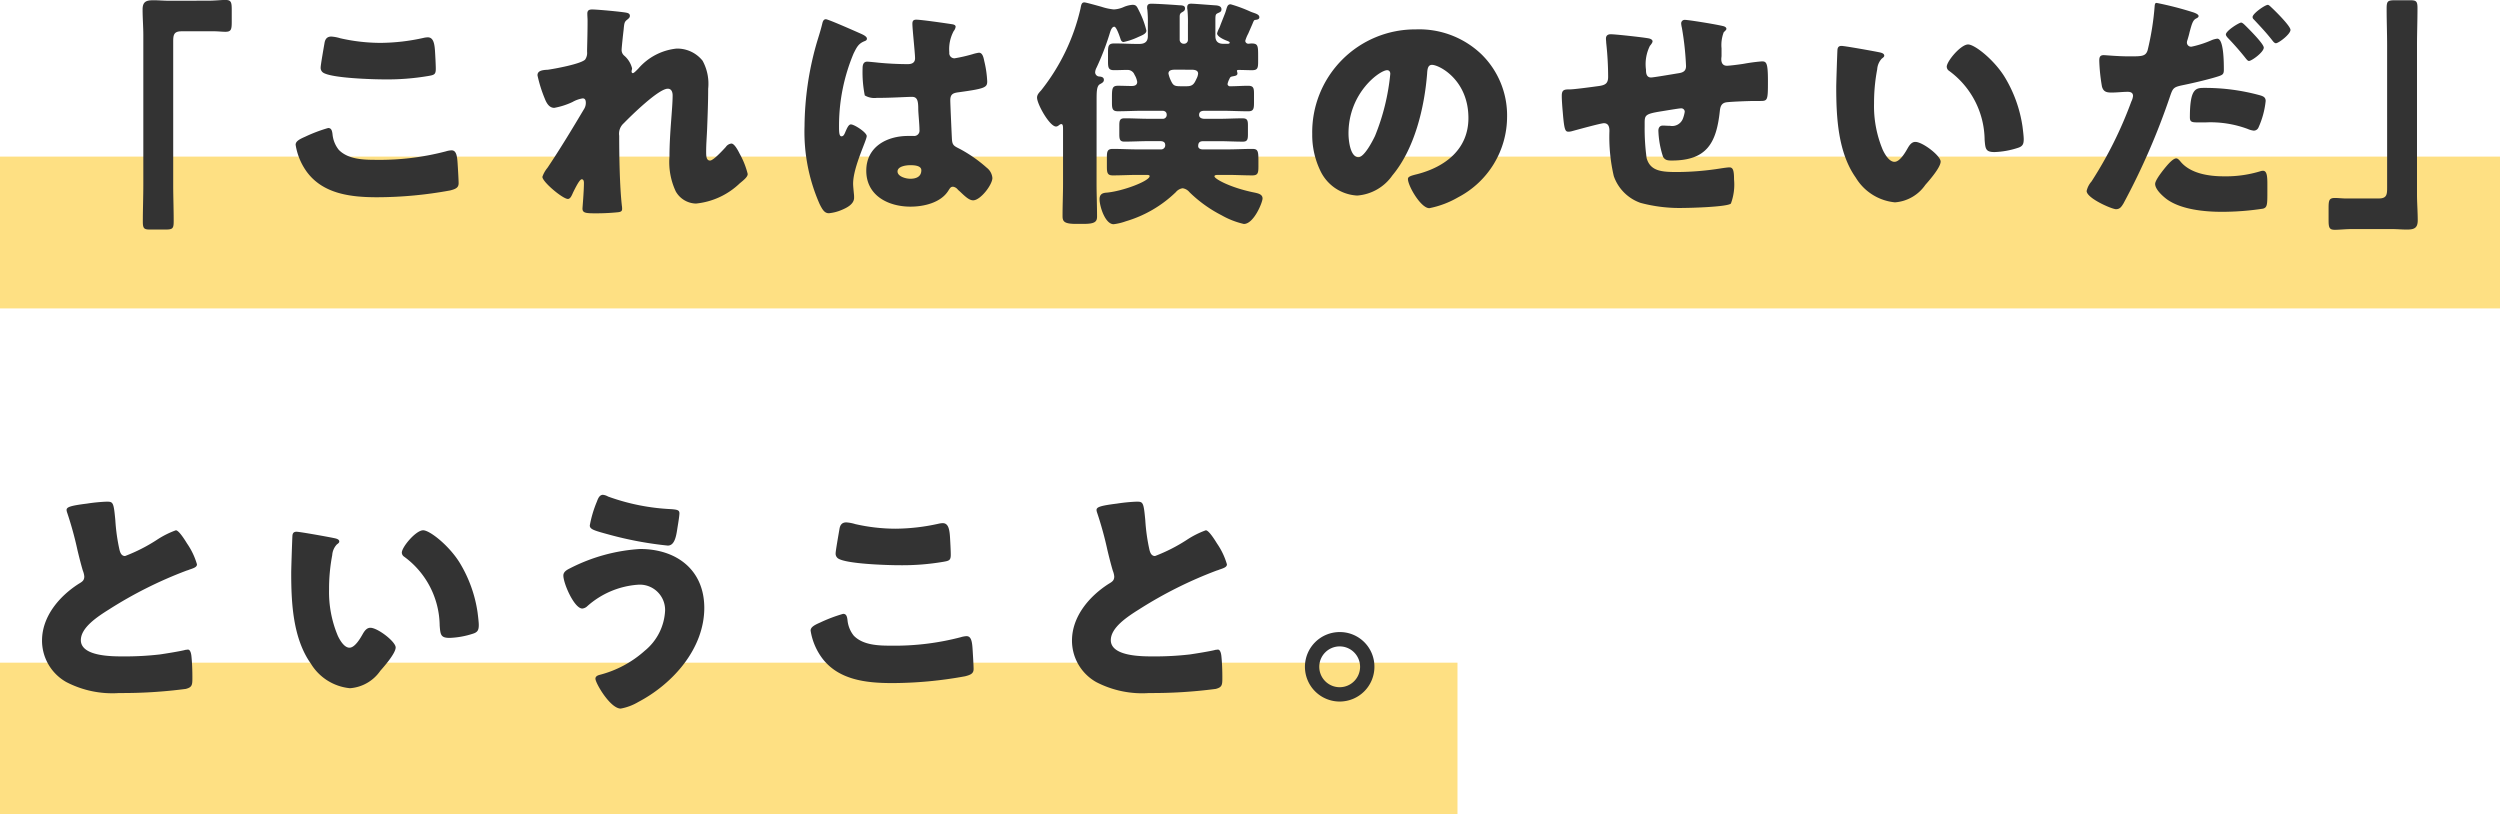 <svg xmlns="http://www.w3.org/2000/svg" width="247" height="80.472" viewBox="0 0 247 80.472">
  <g id="Group_958" data-name="Group 958" transform="translate(-144 -6470.528)">
    <g id="Component_1_31" data-name="Component 1 – 31" transform="translate(144 6486)">
      <rect id="Rectangle_119" data-name="Rectangle 119" width="247" height="15" fill="#fee083"/>
    </g>
    <g id="Component_1_34" data-name="Component 1 – 34" transform="translate(144 6536)">
      <rect id="Rectangle_119-2" data-name="Rectangle 119" width="144" height="15" fill="#fee083"/>
    </g>
    <path id="Path_1527" data-name="Path 1527" d="M16.632-20.4c-.48,0-.96-.048-1.464-.048-.7,0-1.08.12-1.08.912,0,.864.072,1.7.072,2.568V-2.28c0,1.248-.048,2.472-.048,3.72,0,.7.144.768.768.768h1.392c.792,0,.888-.072.888-.84,0-1.224-.048-2.424-.048-3.648V-16.3c0-.672.024-1.08.816-1.08h3.288c.336,0,.7.048,1.056.048.576,0,.624-.24.624-1.008v-1.128c0-.768-.048-1.008-.624-1.008-.48,0-1.032.072-1.7.072ZM31.68-13.8a.574.574,0,0,0,.24.5c.816.552,4.92.672,6.048.672a24.089,24.089,0,0,0,4.344-.336c.576-.1.744-.144.744-.7,0-.408-.048-1.272-.072-1.68-.048-.84-.168-1.44-.72-1.44a2.1,2.1,0,0,0-.384.048,20,20,0,0,1-4.3.5,18.048,18.048,0,0,1-3.96-.456,3.861,3.861,0,0,0-.888-.168c-.5,0-.624.36-.672.648C31.968-15.672,31.68-14.04,31.68-13.8ZM29.208-6.168a6.173,6.173,0,0,0,1.08,2.64C31.9-1.3,34.68-.984,37.248-.984a40.25,40.25,0,0,0,7.224-.672c.576-.144.84-.288.84-.72,0-.312-.072-1.536-.1-1.944-.048-.792-.144-1.3-.6-1.3a2.221,2.221,0,0,0-.552.1,25.728,25.728,0,0,1-6.912.84c-1.248,0-2.76-.048-3.672-.984a2.878,2.878,0,0,1-.624-1.56c-.048-.36-.12-.6-.432-.6a15.062,15.062,0,0,0-2.28.864C29.544-6.7,29.208-6.5,29.208-6.168Zm29.3-13.368c-.288,0-.48.072-.48.408,0,.24.024.456.024.7,0,.96-.024,1.92-.048,2.88v.192a1.154,1.154,0,0,1-.192.768c-.408.432-3,.912-3.7,1.008-.7.024-1.008.168-1.008.552a13.316,13.316,0,0,0,.72,2.3c.168.432.432.912.936.912a7.257,7.257,0,0,0,1.8-.576,2.963,2.963,0,0,1,1.008-.36c.264,0,.312.216.312.456a1.162,1.162,0,0,1-.192.624c-1.128,1.9-2.376,3.96-3.6,5.784a2.791,2.791,0,0,0-.5.888c0,.5,2.016,2.184,2.52,2.184.192,0,.312-.216.384-.36.024-.048.072-.144.12-.264.24-.48.648-1.32.864-1.32.192,0,.216.216.216.384,0,.792-.144,2.448-.144,2.5,0,.456.336.48,1.344.48A21.2,21.2,0,0,0,61.032.5c.24-.024.432-.072.432-.312a1.7,1.7,0,0,0-.024-.336c-.216-1.92-.264-4.944-.264-6.912A1.378,1.378,0,0,1,61.632-8.3c.7-.72,3.432-3.408,4.344-3.408.384,0,.48.36.48.672,0,1.272-.312,3.7-.312,6.024a6.835,6.835,0,0,0,.624,3.456A2.354,2.354,0,0,0,68.76-.36a7.286,7.286,0,0,0,4.32-1.992c.528-.432.792-.672.792-.936A8.01,8.01,0,0,0,73.08-5.28c-.12-.24-.5-1.008-.816-1.008a.756.756,0,0,0-.552.336c-.264.288-1.224,1.344-1.56,1.344-.384,0-.384-.5-.384-.888,0-.768.072-1.56.1-2.352.048-1.272.1-2.568.1-3.864a4.743,4.743,0,0,0-.552-2.76,3.208,3.208,0,0,0-2.568-1.2A5.763,5.763,0,0,0,63.072-13.7c-.192.192-.432.456-.552.456-.024,0-.12-.024-.12-.168,0-.1.048-.192.048-.312a2.429,2.429,0,0,0-.744-1.224.728.728,0,0,1-.288-.6c0-.216.168-1.752.192-1.92.072-.744.072-.84.384-1.08.12-.1.24-.192.24-.36s-.1-.264-.36-.312C61.344-19.32,59.016-19.536,58.512-19.536ZM79.488-8.016a17.662,17.662,0,0,0,1.488,7.7c.264.528.48.912.912.912A4.174,4.174,0,0,0,83.112.288c.528-.216,1.272-.576,1.272-1.224a2.756,2.756,0,0,0-.024-.432c-.024-.288-.072-.7-.072-.96,0-1.632,1.344-4.272,1.344-4.7,0-.36-1.224-1.152-1.56-1.152-.216,0-.36.288-.6.864-.072.144-.144.312-.336.312-.24,0-.24-.5-.24-1.008a18.408,18.408,0,0,1,1.44-7.176c.312-.624.48-.984,1.1-1.224.12-.048.216-.1.216-.24s-.144-.288-.576-.48-3.24-1.44-3.48-1.44-.312.24-.36.456c-.192.792-.408,1.392-.624,2.16A30.53,30.53,0,0,0,79.488-8.016Zm11.04-10.512c-.288,0-.384.12-.384.408,0,.528.264,2.9.264,3.408,0,.432-.312.576-.7.576-.96,0-1.944-.048-2.928-.144-.216-.024-.96-.1-1.1-.1-.384,0-.456.336-.456.648a11.734,11.734,0,0,0,.216,2.688,1.866,1.866,0,0,0,1.2.24H87c1.008,0,2.664-.1,3.1-.1.528,0,.624.384.624,1.2,0,.384.12,1.512.12,2.064a.526.526,0,0,1-.576.6h-.552c-2.112,0-4.128,1.08-4.128,3.432,0,2.472,2.184,3.552,4.368,3.552,1.32,0,3-.384,3.744-1.584.168-.264.24-.384.456-.384a.731.731,0,0,1,.48.288c.1.1.192.168.288.264.5.48.864.792,1.224.792.72,0,1.9-1.536,1.9-2.208a1.428,1.428,0,0,0-.552-1.008A13.829,13.829,0,0,0,94.92-5.712c-.6-.312-.816-.36-.864-.936-.024-.336-.168-3.6-.168-3.912,0-.6.264-.72.792-.792,2.64-.36,2.856-.48,2.856-1.08a10.226,10.226,0,0,0-.288-1.992c-.072-.36-.168-.84-.528-.84a3.789,3.789,0,0,0-.624.144,15.338,15.338,0,0,1-1.776.408.506.506,0,0,1-.528-.576,3.776,3.776,0,0,1,.432-2.112.826.826,0,0,0,.192-.432c0-.168-.192-.216-.312-.24C93.5-18.168,91.032-18.528,90.528-18.528Zm-.6,14.376c.36,0,1.1.024,1.1.5,0,.648-.528.84-1.08.84-.5,0-1.272-.24-1.272-.72C88.68-4.056,89.568-4.152,89.928-4.152ZM117.7-13.584c.264,0,.672.024.672.384a1.226,1.226,0,0,1-.144.48c-.216.456-.336.768-.96.768h-.672c-.576,0-.7-.1-.912-.552a3,3,0,0,1-.24-.7c0-.36.384-.384.672-.384Zm3.744.96c.1-.24.12-.264.384-.312.24-.048.432-.072.432-.288,0-.072-.048-.168-.048-.264,0-.072.12-.072.192-.072.432,0,.864.024,1.3.024.552,0,.6-.216.6-.864v-.456c0-1.08,0-1.32-.648-1.32-.12,0-.24.024-.312.024a.3.3,0,0,1-.312-.288,3.517,3.517,0,0,1,.288-.7l.408-.936c.168-.408.168-.408.312-.432.168-.024.384-.048.384-.264,0-.264-.36-.36-.624-.456-.072-.024-.144-.048-.264-.1a14.008,14.008,0,0,0-1.944-.72c-.264,0-.336.168-.432.5a4.135,4.135,0,0,1-.168.5l-.36.912c-.048.12-.1.288-.168.432a2.592,2.592,0,0,0-.216.528c0,.336.744.648,1.008.744.12.048.24.1.24.168,0,.12-.168.12-.24.12h-.384c-.528,0-.792-.24-.792-.768v-1.56c0-.528.024-.6.24-.7s.36-.144.36-.384c0-.288-.288-.36-.528-.384-.432-.024-2.16-.168-2.472-.168-.264,0-.384.1-.384.36a.9.9,0,0,0,.024.24,13.512,13.512,0,0,1,.048,1.464v1.512a.379.379,0,0,1-.384.384h-.048a.4.4,0,0,1-.384-.384v-2.232c0-.264.024-.384.24-.5.168-.1.288-.168.288-.384,0-.336-.408-.288-.672-.312-.6-.048-2.112-.144-2.664-.144-.24,0-.408.072-.408.36a.816.816,0,0,0,.024.24,11.708,11.708,0,0,1,.048,1.344V-16.9c0,.552-.312.768-.84.768h-.216c-.768,0-1.512-.048-2.256-.048-.576,0-.624.24-.624.888v.888c0,.624.048.864.6.864.456,0,.888-.024,1.32-.024a.73.73,0,0,1,.7.48,1.944,1.944,0,0,1,.264.7c0,.336-.264.408-.552.408-.432,0-.888-.024-1.344-.024-.576,0-.6.264-.6,1.2v.456c0,.6.048.864.576.864.84,0,1.656-.048,2.5-.048h1.9c.336,0,.432.216.432.36a.382.382,0,0,1-.432.432h-1.368c-.768,0-1.56-.048-2.352-.048-.48,0-.528.216-.528.72v.84c0,.5.048.744.5.744.792,0,1.584-.048,2.376-.048h1.176c.408,0,.48.216.48.36a.4.4,0,0,1-.432.456h-2.28c-.816,0-1.632-.048-2.472-.048-.528,0-.576.264-.576.84v.888c0,.624.048.888.576.888.84,0,1.656-.048,2.472-.048h.792c.216,0,.384,0,.384.12,0,.48-2.64,1.488-4.248,1.632-.36.024-.7.12-.7.648,0,.7.552,2.472,1.392,2.472a5.455,5.455,0,0,0,1.2-.288,11.959,11.959,0,0,0,4.944-2.88,1.068,1.068,0,0,1,.672-.384,1.068,1.068,0,0,1,.672.384,12.981,12.981,0,0,0,3.168,2.28,8.109,8.109,0,0,0,2.208.864c.984,0,1.848-2.136,1.848-2.52,0-.408-.432-.5-.768-.576-2.424-.48-3.984-1.368-3.984-1.608,0-.144.216-.144.432-.144h.84c.84,0,1.656.048,2.472.048.552,0,.6-.24.6-.888v-.456c0-1.032-.024-1.272-.6-1.272-.816,0-1.656.048-2.472.048h-2.424c-.36,0-.456-.192-.456-.312,0-.384.168-.5.528-.5h1.512c.792,0,1.584.048,2.376.048.456,0,.5-.24.5-.744v-.84c0-.5-.048-.72-.528-.72-.792,0-1.584.048-2.352.048h-1.392c-.24,0-.552-.072-.552-.384,0-.336.24-.408.528-.408h1.848c.816,0,1.632.048,2.472.048.528,0,.576-.24.576-.864v-.864c0-.552-.048-.792-.576-.792-.6,0-1.176.048-1.776.048a.242.242,0,0,1-.264-.216A1.816,1.816,0,0,1,121.44-12.624Zm-13.1,2.112c0-.864,0-1.44.312-1.632.168-.1.408-.192.408-.432,0-.288-.264-.312-.432-.336a.425.425,0,0,1-.432-.408,1.118,1.118,0,0,1,.144-.48,25.878,25.878,0,0,0,1.272-3.288c.072-.216.192-.744.48-.744.216,0,.552,1.032.624,1.248.048.144.144.264.288.264a6.576,6.576,0,0,0,1.416-.48c.432-.192.84-.336.84-.648a8.647,8.647,0,0,0-.7-1.9c-.24-.48-.288-.648-.672-.648a2.69,2.69,0,0,0-.864.216,2.7,2.7,0,0,1-.984.24,5.586,5.586,0,0,1-1.224-.264c-.264-.072-1.536-.432-1.68-.432-.264,0-.312.192-.384.6a20.262,20.262,0,0,1-3.888,8.088c-.216.24-.408.432-.408.72,0,.648,1.248,2.856,1.872,2.856.24,0,.336-.24.528-.24.168,0,.168.24.168.576v5.3c0,1.056-.048,2.112-.048,3.192,0,.528.12.792,1.32.792h.768c1.1,0,1.32-.216,1.32-.72,0-1.1-.048-2.184-.048-3.264Zm31.536-7.056A10.168,10.168,0,0,0,129.648-7.224a8.124,8.124,0,0,0,.792,3.6,4.275,4.275,0,0,0,3.648,2.472,4.65,4.65,0,0,0,3.48-1.992c2.208-2.64,3.168-6.72,3.432-10.056.024-.432.072-.864.48-.864.72,0,3.6,1.488,3.6,5.256,0,3.072-2.28,4.824-5.064,5.544-.7.168-.912.264-.912.48,0,.672,1.272,2.88,2.112,2.88a9.21,9.21,0,0,0,2.856-1.08A8.995,8.995,0,0,0,148.9-8.952a8.445,8.445,0,0,0-2.544-6.168A8.9,8.9,0,0,0,139.872-17.568Zm-2.832,4.032c.216,0,.312.168.312.36a21.691,21.691,0,0,1-1.512,6.144c-.24.5-1.056,2.088-1.632,2.088-.84,0-.984-1.752-.984-2.328C133.224-11.328,136.344-13.536,137.04-13.536Zm22.1-3.552c-.288,0-.48.12-.48.432,0,.12.024.288.024.408a31.181,31.181,0,0,1,.192,3.36c0,.648-.264.816-.888.912-.528.072-2.448.336-2.9.336-.528,0-.792.024-.792.624,0,.456.048,1.08.1,1.656.144,1.752.24,1.9.576,1.9a1.4,1.4,0,0,0,.312-.048c.528-.144,2.88-.792,3.168-.792.48,0,.552.408.552.768a17,17,0,0,0,.432,4.464,4.3,4.3,0,0,0,2.64,2.64,14.888,14.888,0,0,0,4.272.5c.672,0,4.3-.1,4.656-.432a5.371,5.371,0,0,0,.312-2.376c0-.888-.1-1.2-.456-1.2-.168,0-.672.072-.84.1a28.241,28.241,0,0,1-4.272.36c-1.512,0-2.712-.048-3.072-1.392a21.668,21.668,0,0,1-.192-3.1v-.288c0-.84.024-.96,1.68-1.224,1.32-.216,1.776-.288,1.92-.288a.338.338,0,0,1,.36.336,3.223,3.223,0,0,1-.168.648A1.14,1.14,0,0,1,165-8.04c-.24,0-.48-.024-.72-.024-.312,0-.432.24-.432.5a9.156,9.156,0,0,0,.456,2.568c.192.36.48.384.864.384,3.48,0,4.416-1.752,4.752-4.9.048-.456.168-.744.576-.84.336-.072,2.352-.144,2.808-.144h.528c.816,0,.84,0,.84-1.968,0-1.8-.144-1.944-.6-1.944a17.763,17.763,0,0,0-1.8.24c-.456.072-1.392.192-1.656.192-.408,0-.552-.288-.552-.648,0-.12.024-.24.024-.336V-15.7a3.527,3.527,0,0,1,.216-1.584c.144-.144.264-.24.264-.336,0-.144-.144-.24-.384-.288-.936-.216-3.408-.6-3.7-.6a.347.347,0,0,0-.384.36,2.707,2.707,0,0,0,.072.432,28.7,28.7,0,0,1,.408,3.768c0,.456-.24.624-.672.7-.456.072-2.544.432-2.784.432-.5,0-.5-.528-.5-.768a4.059,4.059,0,0,1,.384-2.352c.1-.12.264-.312.264-.456,0-.168-.24-.264-.384-.288C162.432-16.776,159.624-17.088,159.144-17.088Zm22.8,1.152c-.264,0-.384.12-.408.384-.024.336-.12,3.24-.12,3.7,0,2.952.168,6.456,1.944,8.952A5.087,5.087,0,0,0,187.224-.48a4,4,0,0,0,3-1.728c.408-.456,1.512-1.728,1.512-2.3s-1.776-1.944-2.5-1.944c-.36,0-.576.312-.744.6-.216.384-.768,1.368-1.32,1.368-.528,0-.96-.768-1.152-1.176a11.168,11.168,0,0,1-.864-4.608,17.688,17.688,0,0,1,.312-3.36,1.7,1.7,0,0,1,.456-1.056c.168-.12.24-.192.24-.288,0-.216-.264-.288-.5-.336C185.064-15.432,182.256-15.936,181.944-15.936Zm10.392,2.064a.5.5,0,0,0,.24.408,8.54,8.54,0,0,1,3.5,6.792c.072.912.1,1.224.984,1.224a8.287,8.287,0,0,0,2.28-.408c.48-.144.6-.36.6-.864,0-.288-.072-.864-.12-1.248a13.061,13.061,0,0,0-1.776-4.92c-1.056-1.7-2.952-3.192-3.6-3.192C193.728-16.08,192.336-14.424,192.336-13.872Zm29.088-4.368c-.216,0-1.512.816-1.512,1.176,0,.12.144.288.24.384.6.624,1.224,1.344,1.68,1.92.168.216.264.312.36.312.264,0,1.464-.864,1.464-1.32,0-.384-1.536-1.9-1.872-2.232C221.712-18.072,221.544-18.24,221.424-18.24Zm-8.352-1.944c-.144,0-.168.1-.192.264a27.132,27.132,0,0,1-.7,4.416c-.192.6-.576.6-1.776.6-1.248,0-2.328-.12-2.568-.12-.384,0-.432.24-.432.552a17.921,17.921,0,0,0,.264,2.544c.144.528.456.6.96.6.528,0,1.1-.072,1.584-.072.264,0,.528.072.528.408a1.623,1.623,0,0,1-.168.552,39.754,39.754,0,0,1-3.936,7.9,2.12,2.12,0,0,0-.48.936c0,.72,2.5,1.8,2.9,1.8s.552-.264.744-.576a68.6,68.6,0,0,0,4.608-10.608c.288-.84.36-.888,1.392-1.1.936-.192,2.568-.576,3.432-.864.336-.12.48-.192.48-.6,0-.7,0-3.1-.648-3.1a2.065,2.065,0,0,0-.6.168,10.157,10.157,0,0,1-1.944.624.41.41,0,0,1-.456-.432.7.7,0,0,1,.048-.216q.144-.468.216-.792c.216-.792.312-1.176.648-1.344.1-.048.24-.12.24-.24,0-.1-.1-.216-.5-.36A32.872,32.872,0,0,0,213.072-20.184Zm10.992.192c-.288,0-1.512.864-1.512,1.2a.3.3,0,0,0,.12.24c.672.72,1.2,1.272,1.824,2.064.072.1.216.288.36.288.264,0,1.44-.888,1.44-1.32,0-.384-1.536-1.9-1.872-2.208C224.3-19.848,224.16-19.992,224.064-19.992ZM216.36-8.88c0,.432.168.5.72.5h.864a10.563,10.563,0,0,1,4.128.648,2.065,2.065,0,0,0,.6.168.509.509,0,0,0,.456-.288,8.466,8.466,0,0,0,.72-2.64c0-.384-.264-.48-.6-.576a20.49,20.49,0,0,0-5.448-.72C216.96-11.784,216.36-11.784,216.36-8.88Zm-1.344,4.056c-.288,0-.72.48-.912.7-.288.336-1.176,1.416-1.176,1.824,0,.552.768,1.224,1.152,1.512C215.5.24,217.824.456,219.528.456a27.1,27.1,0,0,0,4.056-.312c.432-.12.432-.408.432-1.728V-2.3c0-.768-.048-1.3-.432-1.3a.863.863,0,0,0-.264.048,11.6,11.6,0,0,1-3.624.5c-1.44,0-3.264-.264-4.248-1.44C215.352-4.608,215.184-4.824,215.016-4.824ZM236.328,2.16c.48,0,.96.048,1.464.048.7,0,1.08-.12,1.08-.912,0-.864-.072-1.7-.072-2.568V-15.96c0-1.248.048-2.472.048-3.72,0-.7-.144-.768-.768-.768h-1.392c-.792,0-.888.072-.888.84,0,1.224.048,2.424.048,3.648V-1.944c0,.672-.024,1.08-.816,1.08h-3.288c-.336,0-.7-.048-1.056-.048-.576,0-.624.24-.624,1.008V1.224c0,.768.048,1.008.624,1.008.48,0,1.032-.072,1.7-.072ZM6.576,29.928a1.266,1.266,0,0,0,.072.288,34.829,34.829,0,0,1,1.008,3.672c.168.7.336,1.368.528,2.016a2.017,2.017,0,0,1,.144.576c0,.408-.216.528-.576.744-1.9,1.224-3.6,3.216-3.6,5.592a4.7,4.7,0,0,0,2.4,4.1A9.854,9.854,0,0,0,11.784,48a48.133,48.133,0,0,0,6.576-.408c.624-.168.648-.384.648-1.1,0-.7-.024-1.488-.1-2.184-.024-.192-.1-.6-.336-.6-.072,0-.168.024-.24.024-.384.12-2.04.384-2.544.456a30.162,30.162,0,0,1-3.648.192c-1.1,0-4.152,0-4.152-1.608,0-1.248,1.656-2.328,2.808-3.048a41.223,41.223,0,0,1,7.56-3.792c.12-.048.24-.072.336-.12.5-.168.768-.264.768-.528a7.05,7.05,0,0,0-.984-2.064c-.336-.552-.84-1.3-1.1-1.3a8.813,8.813,0,0,0-1.9.96,16.63,16.63,0,0,1-3.12,1.584c-.36,0-.48-.336-.552-.624a18.513,18.513,0,0,1-.408-2.9c-.168-1.8-.216-1.848-.864-1.848a17,17,0,0,0-1.944.192C6.864,29.5,6.576,29.64,6.576,29.928ZM29.3,32.064c-.264,0-.384.12-.408.384-.024.336-.12,3.24-.12,3.7,0,2.952.168,6.456,1.944,8.952a5.087,5.087,0,0,0,3.864,2.424,4,4,0,0,0,3-1.728c.408-.456,1.512-1.728,1.512-2.3s-1.776-1.944-2.5-1.944c-.36,0-.576.312-.744.6-.216.384-.768,1.368-1.32,1.368-.528,0-.96-.768-1.152-1.176a11.168,11.168,0,0,1-.864-4.608,17.688,17.688,0,0,1,.312-3.36,1.7,1.7,0,0,1,.456-1.056c.168-.12.24-.192.24-.288,0-.216-.264-.288-.5-.336C32.424,32.568,29.616,32.064,29.3,32.064ZM39.7,34.128a.5.5,0,0,0,.24.408,8.54,8.54,0,0,1,3.5,6.792c.072.912.1,1.224.984,1.224a8.287,8.287,0,0,0,2.28-.408c.48-.144.6-.36.6-.864,0-.288-.072-.864-.12-1.248a13.061,13.061,0,0,0-1.776-4.92c-1.056-1.7-2.952-3.192-3.6-3.192C41.088,31.92,39.7,33.576,39.7,34.128Zm23.544-.36a17.494,17.494,0,0,0-6.912,1.9c-.288.144-.672.336-.672.72,0,.792,1.08,3.264,1.872,3.264a.829.829,0,0,0,.5-.24A8.419,8.419,0,0,1,63,37.3a2.5,2.5,0,0,1,2.712,2.544A5.443,5.443,0,0,1,63.7,43.824a10.636,10.636,0,0,1-4.44,2.376c-.192.048-.432.144-.432.384,0,.432,1.464,2.952,2.5,2.952a5.222,5.222,0,0,0,1.728-.648c3.432-1.8,6.528-5.28,6.528-9.312C69.576,35.808,66.816,33.768,63.24,33.768Zm-3.672-5.352c-.36,0-.5.408-.6.672a11.338,11.338,0,0,0-.7,2.352c0,.384.408.5,1.92.912a35.469,35.469,0,0,0,5.784,1.08c.7,0,.84-.984.96-1.776.1-.6.192-1.2.192-1.416,0-.312-.216-.36-.792-.408a21.058,21.058,0,0,1-6.264-1.248A1.254,1.254,0,0,0,59.568,28.416ZM82.56,34.2a.574.574,0,0,0,.24.5c.816.552,4.92.672,6.048.672a24.089,24.089,0,0,0,4.344-.336c.576-.1.744-.144.744-.7,0-.408-.048-1.272-.072-1.68-.048-.84-.168-1.44-.72-1.44a2.1,2.1,0,0,0-.384.048,20,20,0,0,1-4.3.5,18.048,18.048,0,0,1-3.96-.456,3.861,3.861,0,0,0-.888-.168c-.5,0-.624.36-.672.648C82.848,32.328,82.56,33.96,82.56,34.2Zm-2.472,7.632a6.173,6.173,0,0,0,1.08,2.64c1.608,2.232,4.392,2.544,6.96,2.544a40.25,40.25,0,0,0,7.224-.672c.576-.144.84-.288.84-.72,0-.312-.072-1.536-.1-1.944-.048-.792-.144-1.3-.6-1.3a2.221,2.221,0,0,0-.552.1,25.728,25.728,0,0,1-6.912.84c-1.248,0-2.76-.048-3.672-.984a2.878,2.878,0,0,1-.624-1.56c-.048-.36-.12-.6-.432-.6a15.062,15.062,0,0,0-2.28.864C80.424,41.3,80.088,41.5,80.088,41.832Zm28.248-11.9a1.266,1.266,0,0,0,.072.288,34.83,34.83,0,0,1,1.008,3.672c.168.7.336,1.368.528,2.016a2.016,2.016,0,0,1,.144.576c0,.408-.216.528-.576.744-1.9,1.224-3.6,3.216-3.6,5.592a4.7,4.7,0,0,0,2.4,4.1A9.854,9.854,0,0,0,113.544,48a48.133,48.133,0,0,0,6.576-.408c.624-.168.648-.384.648-1.1,0-.7-.024-1.488-.1-2.184-.024-.192-.1-.6-.336-.6-.072,0-.168.024-.24.024-.384.12-2.04.384-2.544.456a30.162,30.162,0,0,1-3.648.192c-1.1,0-4.152,0-4.152-1.608,0-1.248,1.656-2.328,2.808-3.048a41.223,41.223,0,0,1,7.56-3.792c.12-.048.24-.072.336-.12.5-.168.768-.264.768-.528a7.05,7.05,0,0,0-.984-2.064c-.336-.552-.84-1.3-1.1-1.3a8.813,8.813,0,0,0-1.9.96,16.63,16.63,0,0,1-3.12,1.584c-.36,0-.48-.336-.552-.624a18.512,18.512,0,0,1-.408-2.9c-.168-1.8-.216-1.848-.864-1.848a17,17,0,0,0-1.944.192C108.624,29.5,108.336,29.64,108.336,29.928ZM132.36,41.976a3.432,3.432,0,1,0,3.432,3.432A3.411,3.411,0,0,0,132.36,41.976Zm0,1.416a2.016,2.016,0,1,1-2.016,2.016A2.018,2.018,0,0,1,132.36,43.392Z" transform="translate(144 6491)" fill="#333"/>
  </g>
</svg>
